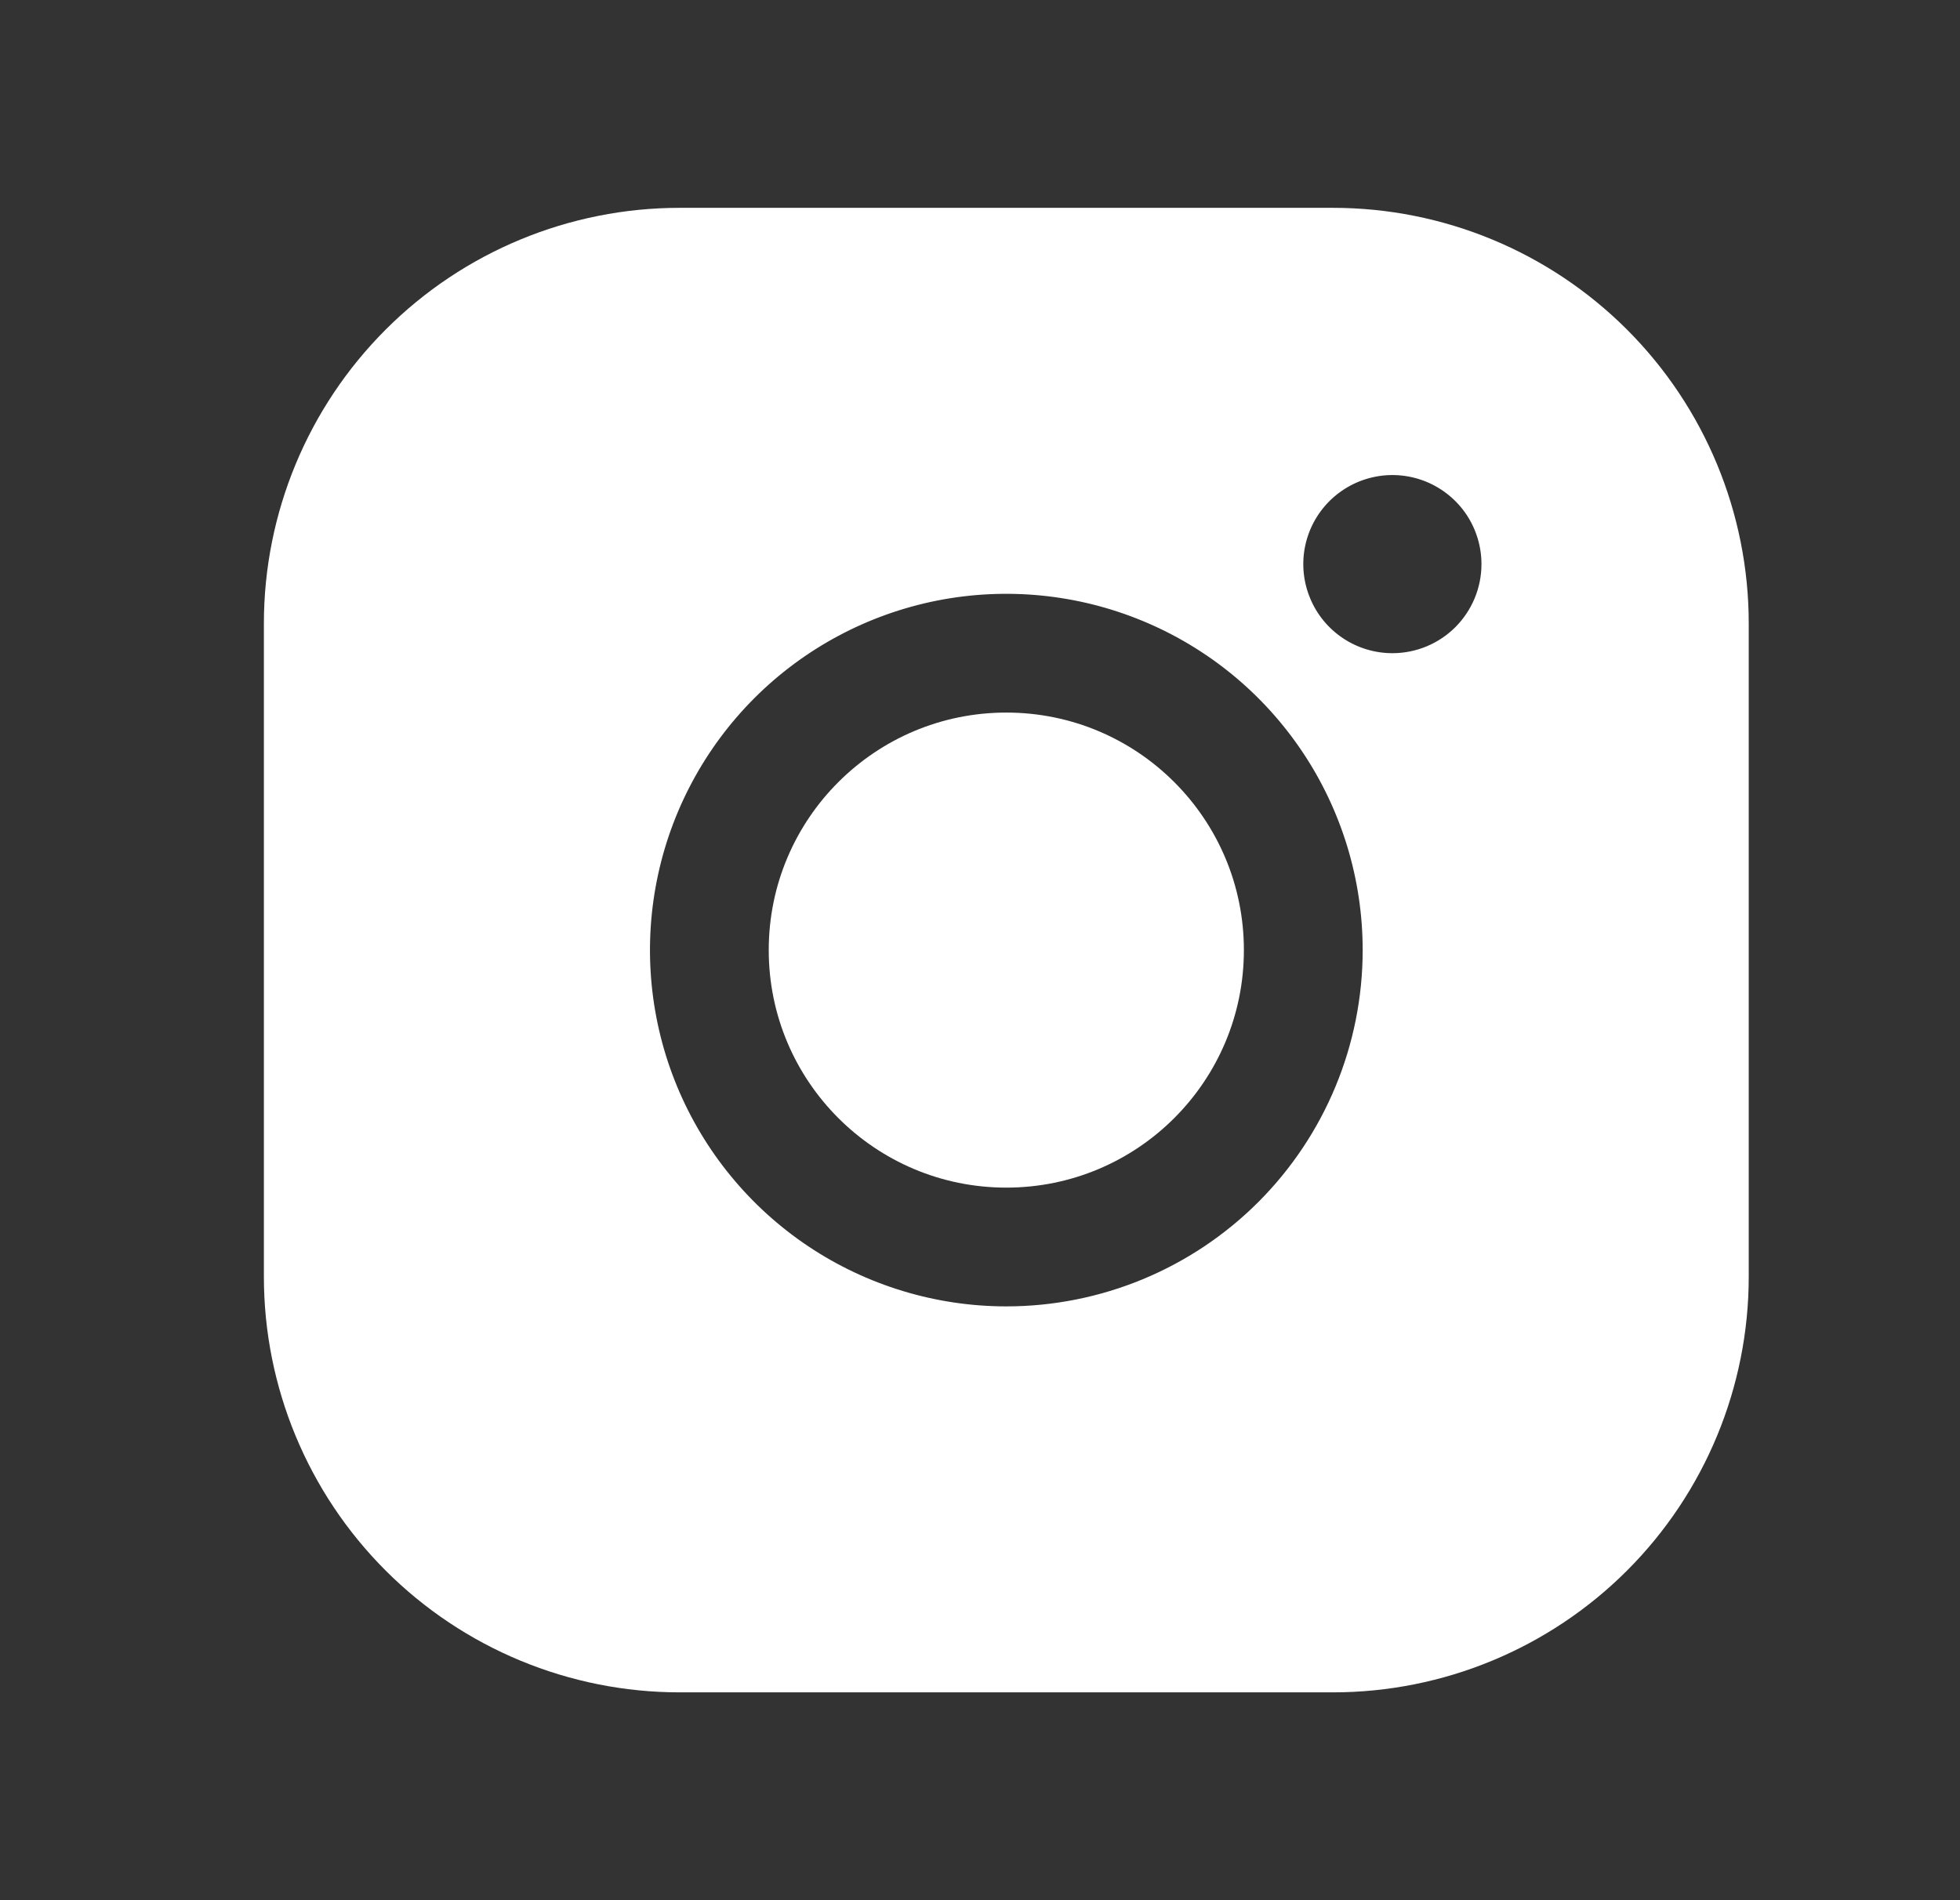 <svg xmlns="http://www.w3.org/2000/svg" width="33" height="32" viewBox="0 0 33 32" fill="none"><rect x="0" y="0" width="33" height="32" fill="#333333" stroke="none"/><path d="M16.943 20C19.152 20 20.943 18.209 20.943 16C20.943 13.791 19.152 12 16.943 12C14.734 12 12.943 13.791 12.943 16C12.943 18.209 14.734 20 16.943 20Z" fill="white"></path><path d="M22.443 3.5H11.443C9.587 3.5 7.806 4.237 6.494 5.55C5.181 6.863 4.443 8.643 4.443 10.5V21.5C4.443 23.357 5.181 25.137 6.494 26.45C7.806 27.762 9.587 28.5 11.443 28.5H22.443C24.3 28.5 26.08 27.762 27.393 26.45C28.706 25.137 29.443 23.357 29.443 21.5V10.5C29.443 8.643 28.706 6.863 27.393 5.55C26.08 4.237 24.3 3.5 22.443 3.5ZM16.943 22C15.757 22 14.597 21.648 13.61 20.989C12.623 20.329 11.854 19.392 11.4 18.296C10.946 17.2 10.827 15.993 11.059 14.829C11.29 13.666 11.862 12.597 12.701 11.757C13.54 10.918 14.609 10.347 15.773 10.115C16.937 9.884 18.143 10.003 19.239 10.457C20.336 10.911 21.273 11.68 21.932 12.667C22.591 13.653 22.943 14.813 22.943 16C22.943 17.591 22.311 19.117 21.186 20.243C20.061 21.368 18.535 22 16.943 22ZM23.443 11C23.147 11 22.857 10.912 22.61 10.747C22.363 10.582 22.171 10.348 22.058 10.074C21.944 9.8 21.914 9.498 21.972 9.207C22.03 8.916 22.173 8.649 22.383 8.439C22.593 8.23 22.86 8.087 23.151 8.029C23.442 7.971 23.743 8.001 24.017 8.114C24.291 8.228 24.526 8.42 24.691 8.667C24.855 8.913 24.943 9.203 24.943 9.5C24.943 9.898 24.785 10.279 24.504 10.561C24.223 10.842 23.841 11 23.443 11Z" fill="white"></path></svg>